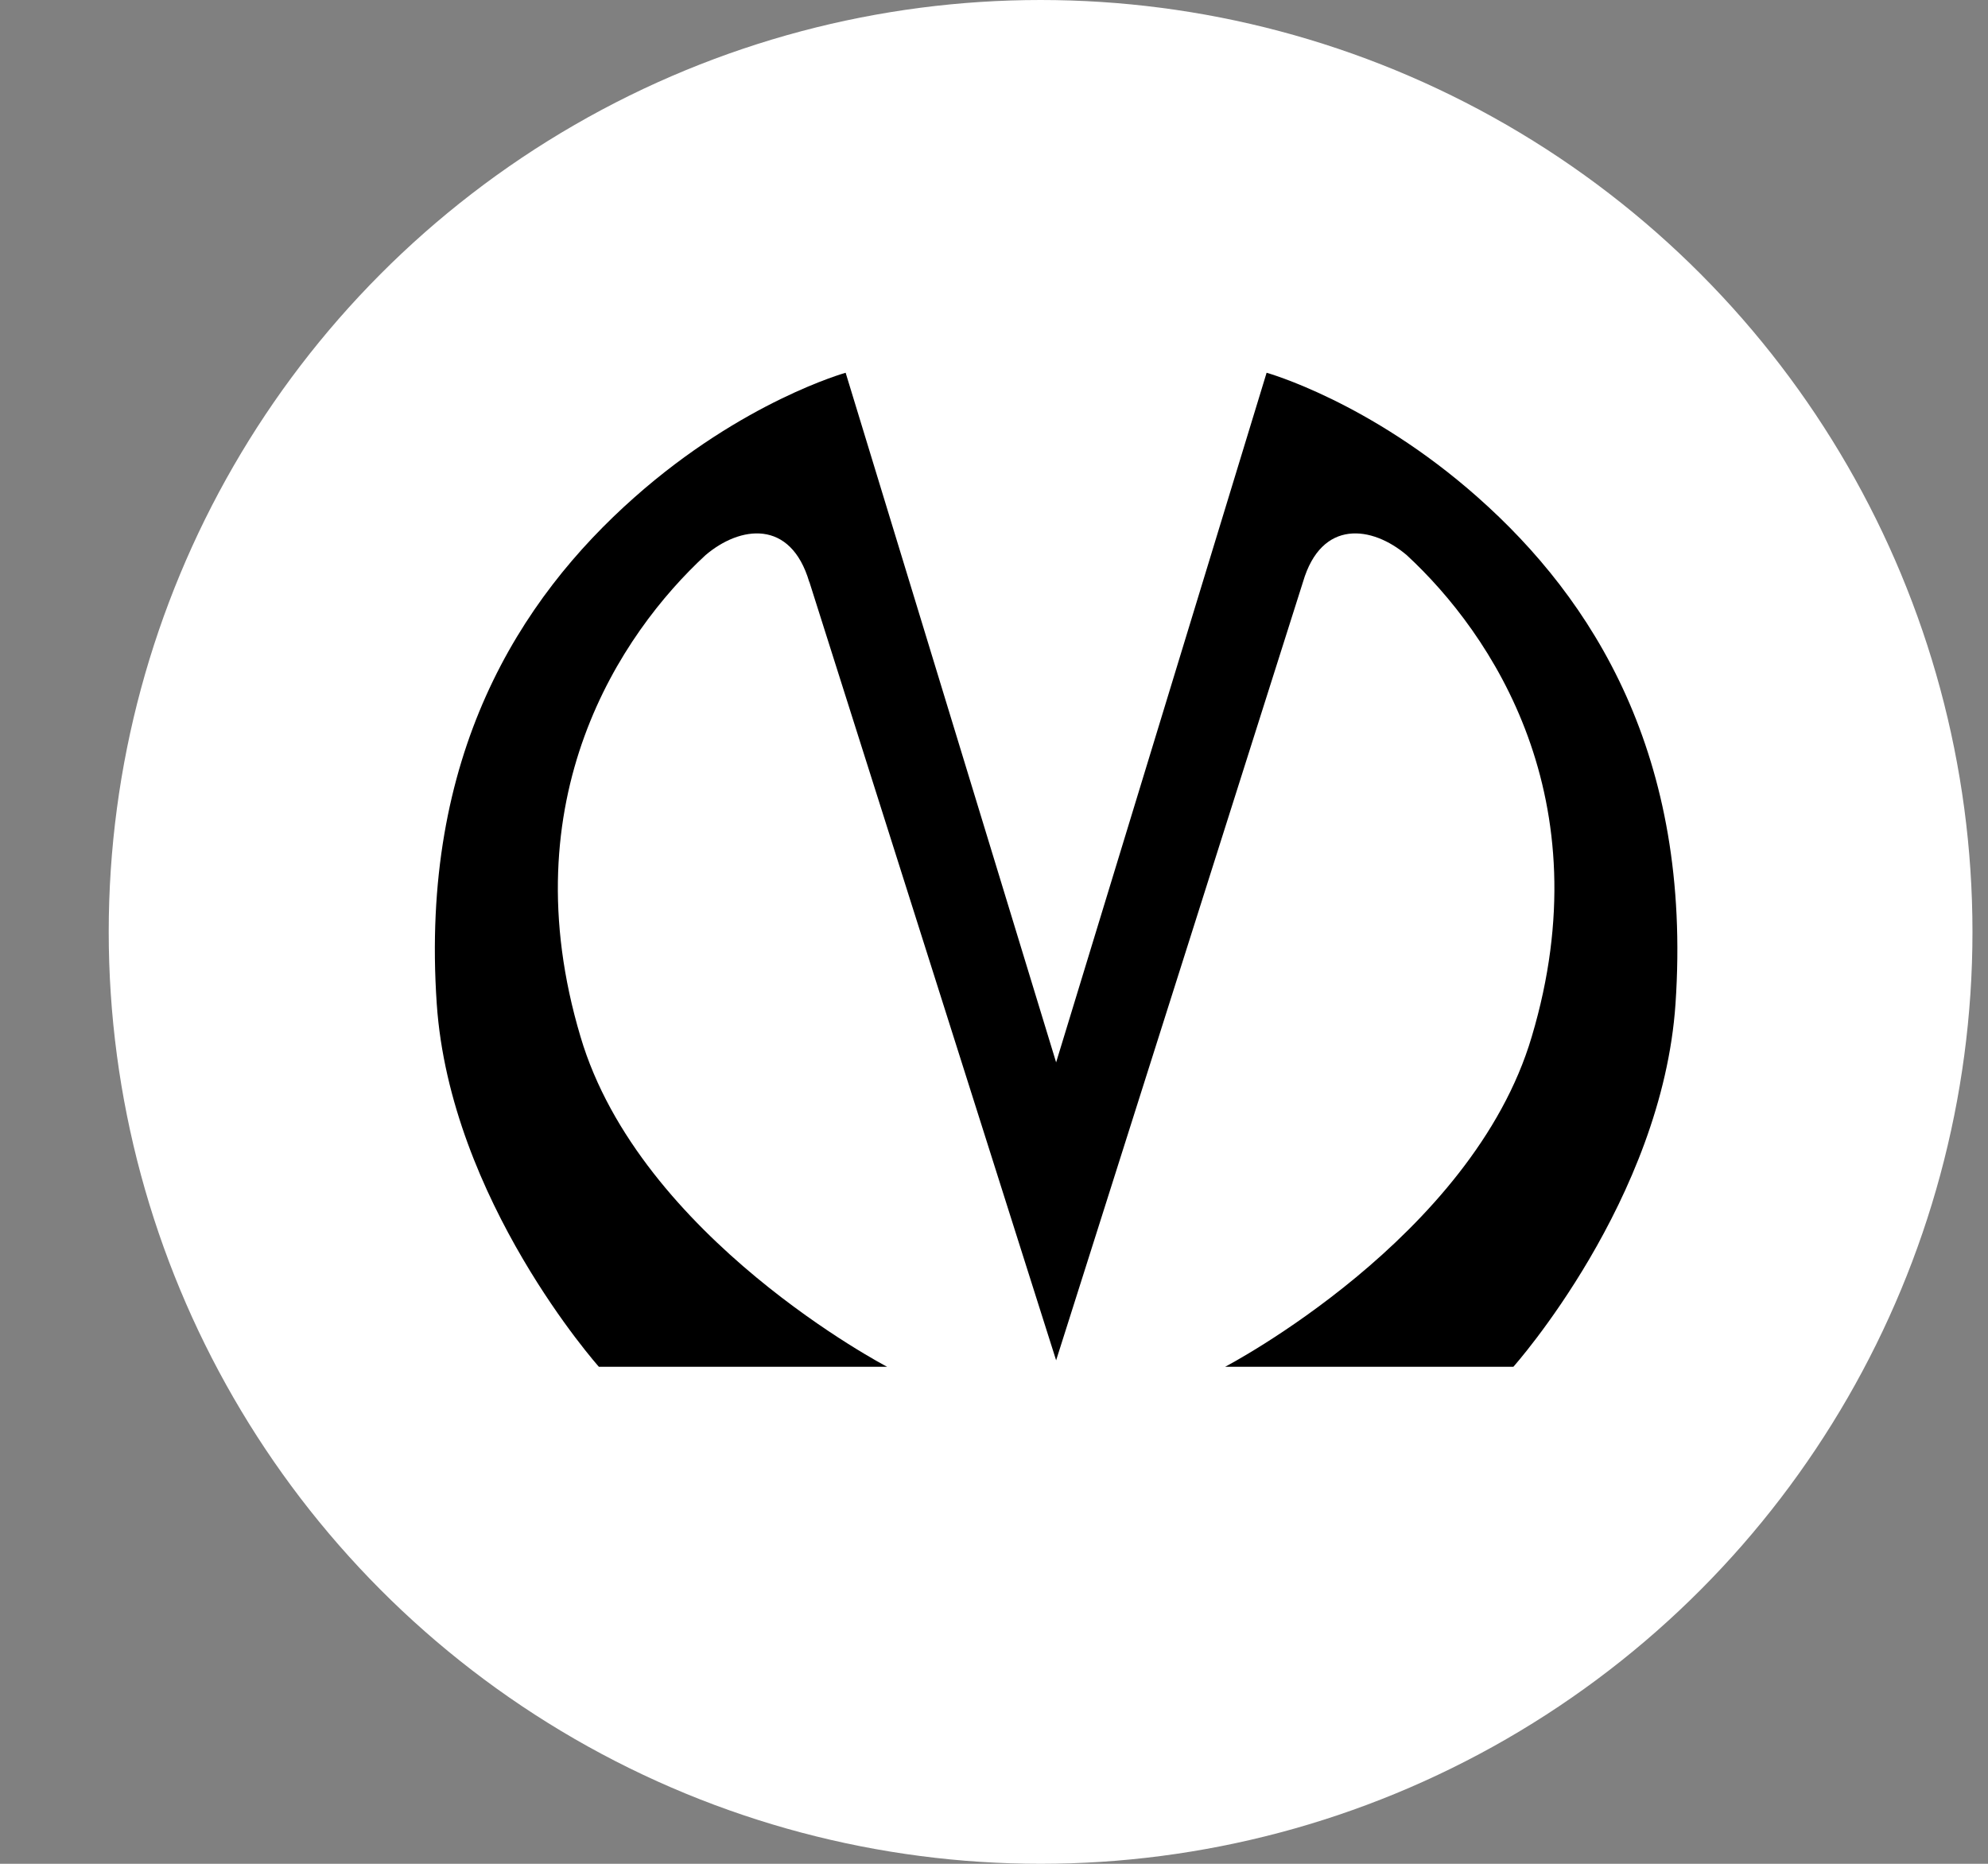 <?xml version="1.0" encoding="UTF-8"?> <svg xmlns="http://www.w3.org/2000/svg" width="16" height="15" viewBox="0 0 16 15" fill="none"><rect x="0" y="0" width="16" height="15" fill="#808080" stroke="none"/><circle cx="8.375" cy="7.5" r="7.5" fill="white"></circle><g clip-path="url(#clip0_325_2124)"><path d="M6.513 4.683C6.363 4.175 5.956 4.231 5.678 4.468C4.993 5.101 4.101 6.429 4.672 8.343C5.15 9.963 7.14 11 7.14 11H4.82C4.82 11 3.622 9.657 3.515 8.078C3.379 6.082 4.179 4.823 5.107 4.002C5.978 3.23 6.806 3 6.806 3L8.5 8.55L10.194 3C10.194 3 11.022 3.23 11.893 4.002C12.821 4.823 13.62 6.082 13.485 8.078C13.378 9.657 12.18 11 12.18 11H9.86C9.86 11 11.85 9.963 12.328 8.343C12.899 6.43 12.007 5.101 11.322 4.468C11.043 4.231 10.636 4.175 10.487 4.683C9.973 6.304 8.5 10.948 8.5 10.948C8.5 10.948 7.028 6.303 6.514 4.683H6.513Z" fill="black"></path></g><defs><clipPath id="clip0_325_2124"><rect width="10" height="8" fill="white" transform="translate(3.5 3)"></rect></clipPath></defs></svg> 